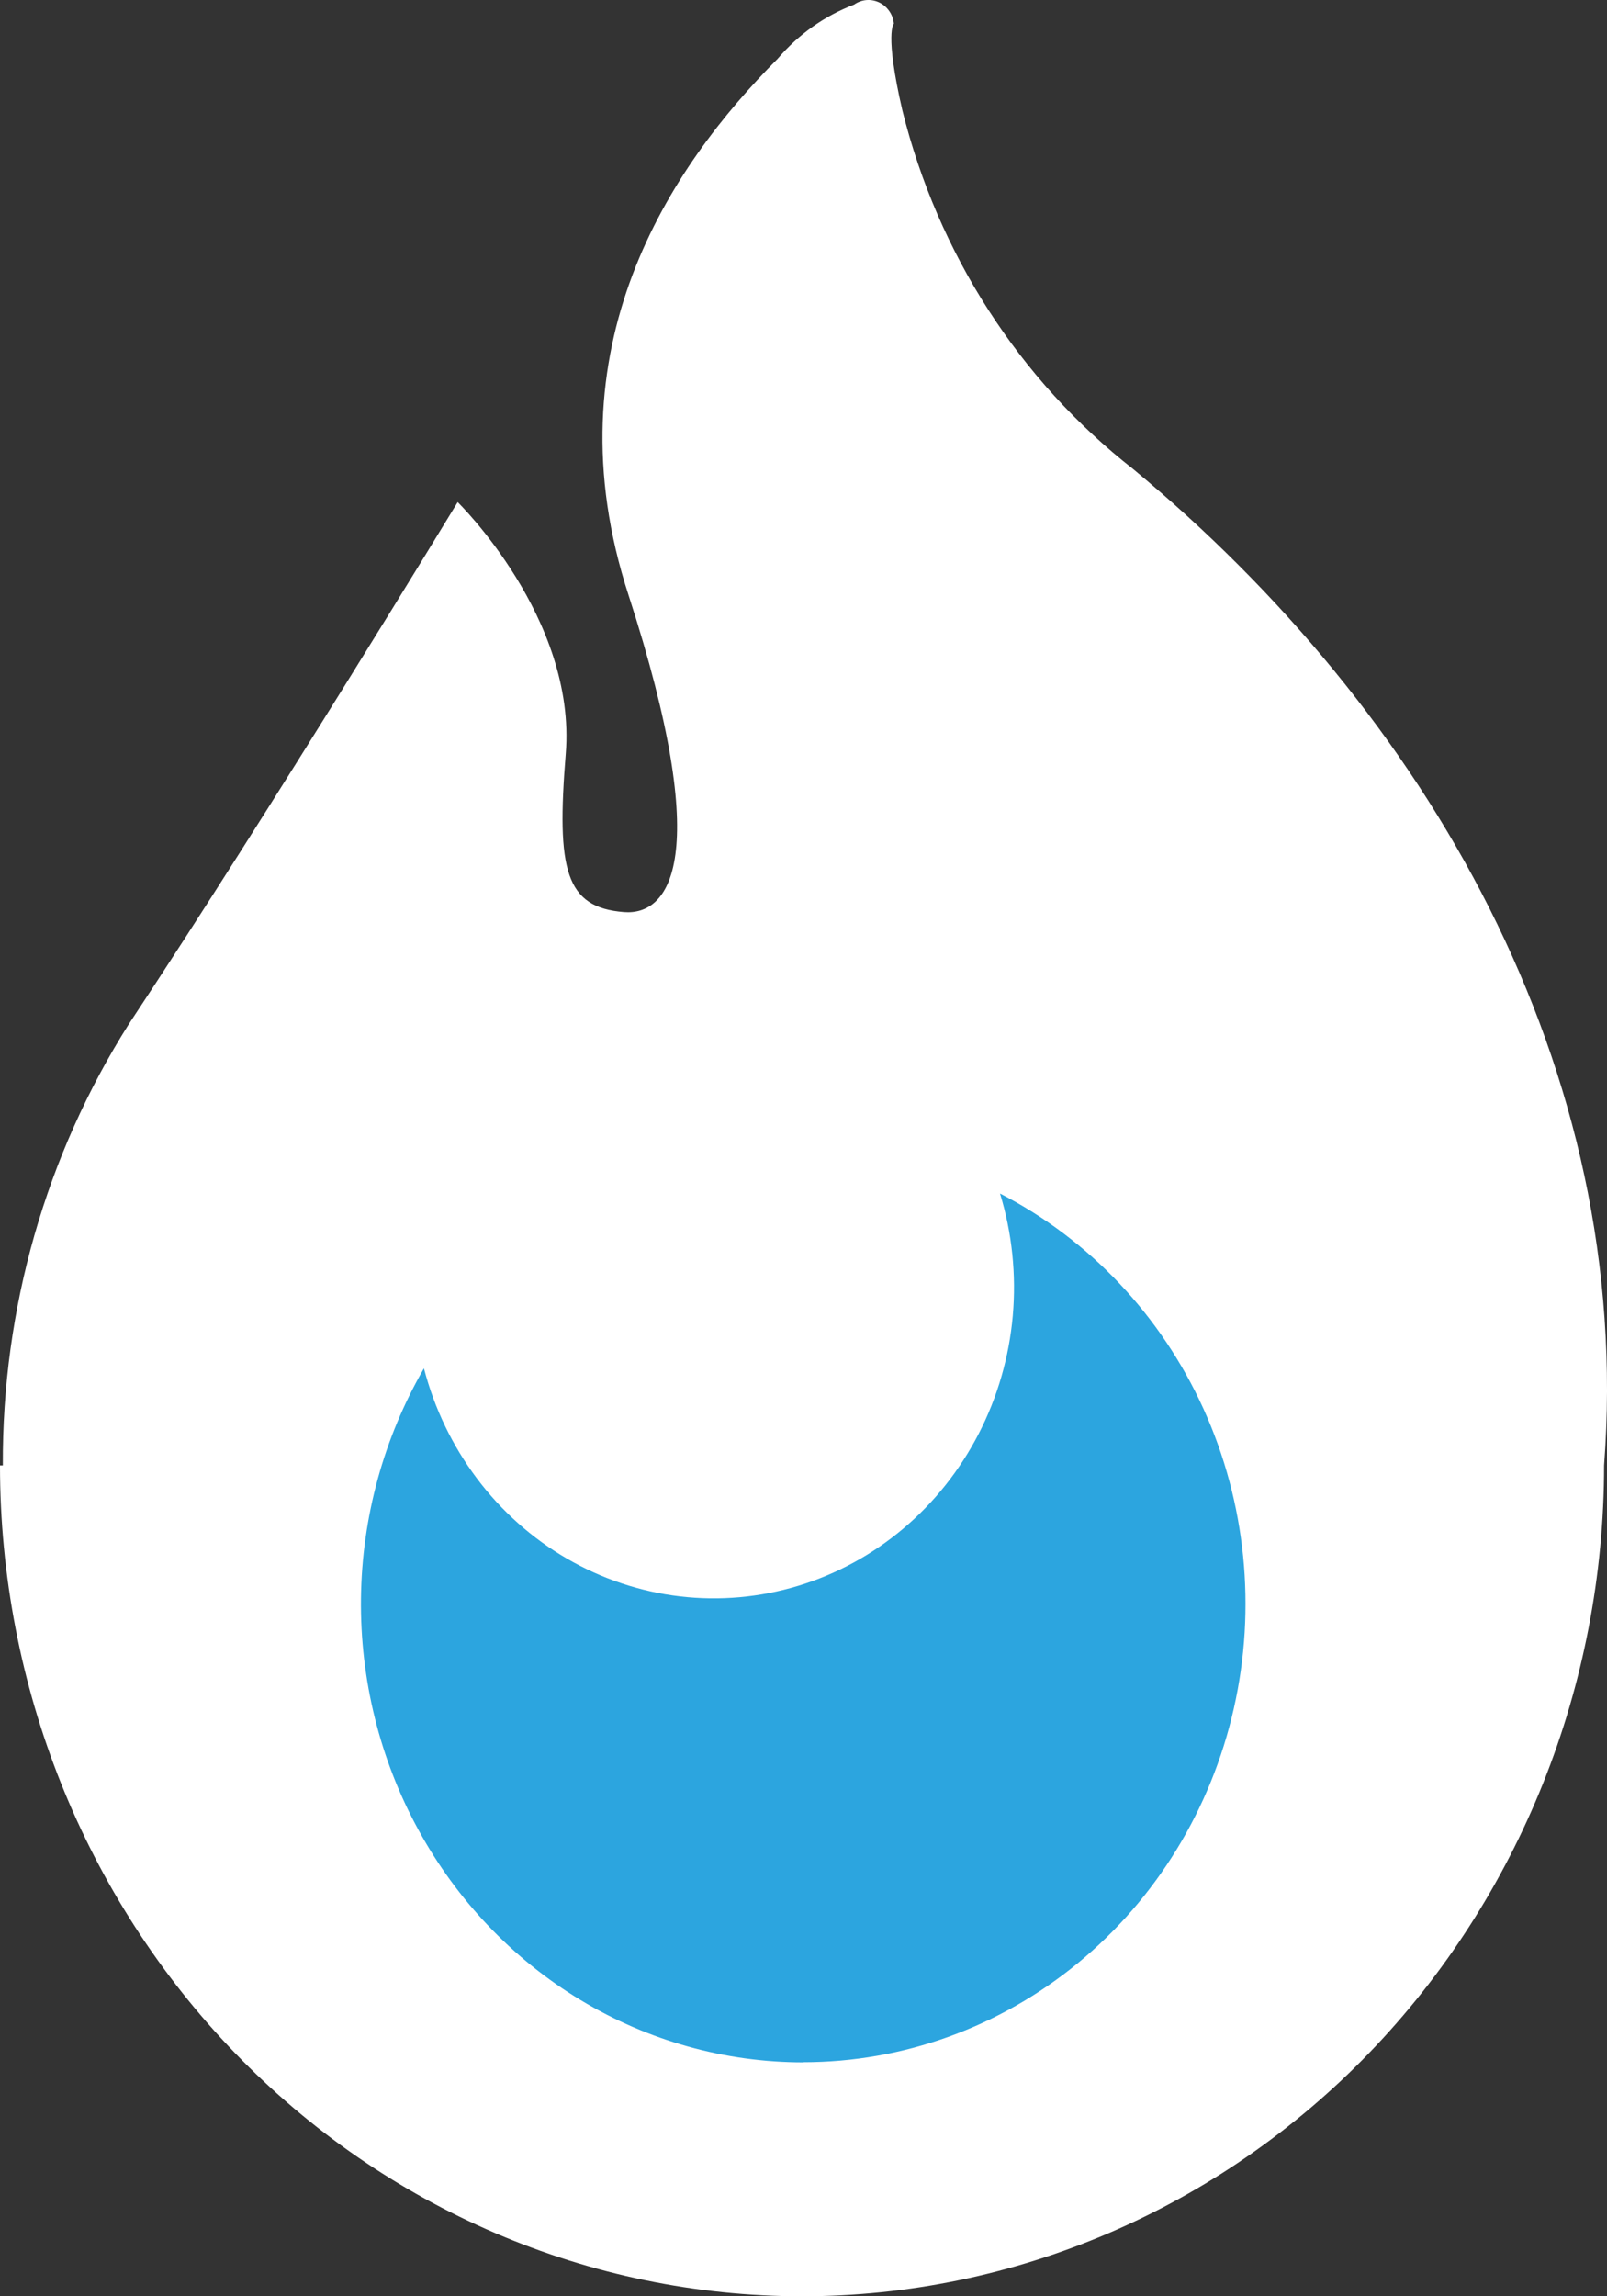 <svg width="21" height="30" viewBox="0 0 21 30" fill="none" xmlns="http://www.w3.org/2000/svg">
<rect x="0" y="0" width="21" height="30" fill="#333333" stroke="none"/>
<circle cx="11" cy="21" r="8" fill="#2CA5DF"/>
<path d="M14.808 6.128C13.32 4.964 12.257 3.313 11.792 1.442C11.556 0.42 11.681 0.31 11.681 0.31C11.675 0.25 11.655 0.193 11.621 0.145C11.587 0.096 11.542 0.057 11.49 0.032C11.437 0.007 11.379 -0.004 11.322 0.001C11.264 0.006 11.209 0.026 11.161 0.06C10.777 0.206 10.434 0.449 10.163 0.767C8.755 2.182 7.162 4.544 8.213 7.773C9.338 11.238 8.743 11.963 8.153 11.916C7.389 11.855 7.27 11.367 7.393 9.849C7.536 8.075 5.981 6.56 5.981 6.56C5.981 6.56 3.567 10.535 1.684 13.379C0.6 15.091 0.027 17.097 0.037 19.145H0C0 22.024 1.104 24.785 3.07 26.821C5.035 28.856 7.701 30 10.481 30C13.261 30 15.926 28.856 17.892 26.821C19.858 24.785 20.962 22.024 20.962 19.145C21.358 13.939 18.628 9.294 14.808 6.128ZM10.498 26.944C9.475 26.944 8.471 26.663 7.587 26.13C6.703 25.596 5.972 24.829 5.468 23.907C4.963 22.985 4.705 21.941 4.717 20.882C4.73 19.823 5.014 18.786 5.54 17.877C5.676 18.399 5.911 18.888 6.232 19.315C6.553 19.742 6.953 20.098 7.409 20.363C7.864 20.627 8.366 20.795 8.885 20.856C9.404 20.917 9.93 20.87 10.431 20.718C10.932 20.566 11.399 20.312 11.804 19.97C12.209 19.629 12.544 19.207 12.79 18.73C13.036 18.252 13.187 17.729 13.235 17.19C13.282 16.651 13.226 16.108 13.068 15.593C14.235 16.193 15.172 17.185 15.727 18.406C16.281 19.628 16.421 21.008 16.123 22.322C15.826 23.636 15.108 24.807 14.087 25.646C13.066 26.485 11.802 26.942 10.498 26.942V26.944Z" fill="white"/>
</svg>
